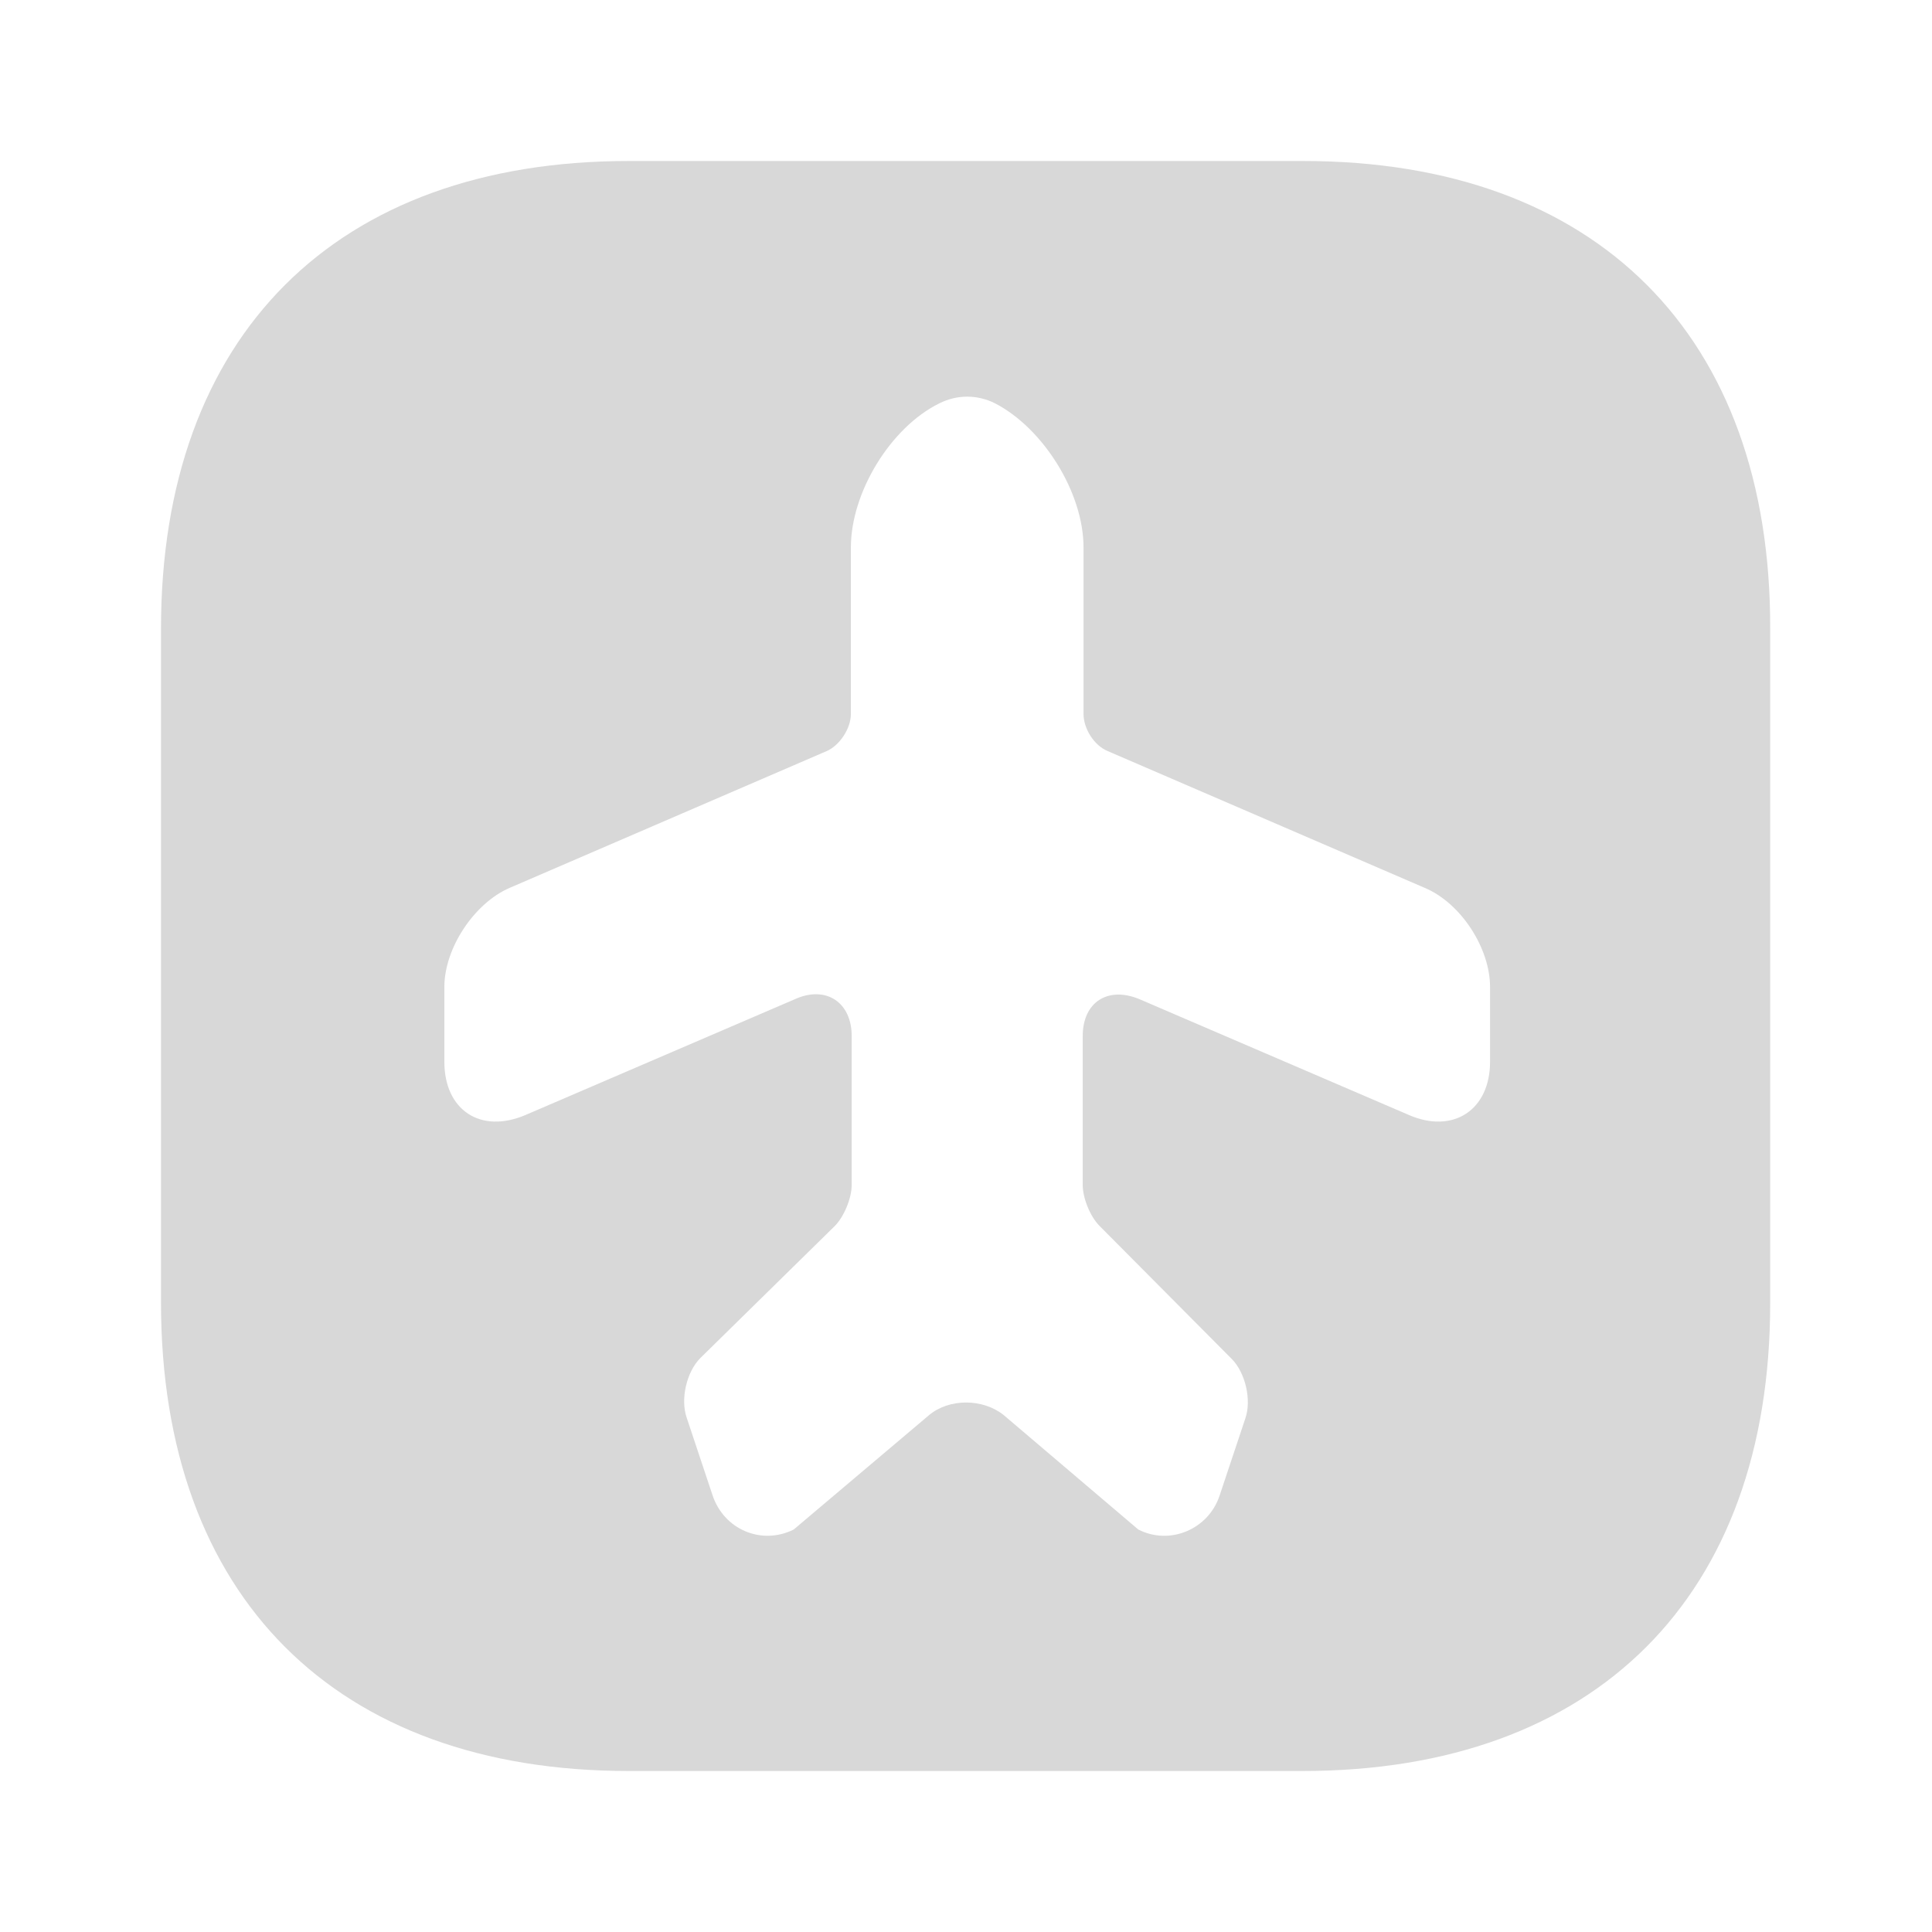 <?xml version="1.0" encoding="UTF-8"?> <svg xmlns="http://www.w3.org/2000/svg" width="247" height="247" viewBox="0 0 247 247" fill="none"><path d="M166.622 20.584H80.378C42.916 20.584 20.583 42.916 20.583 80.378V166.519C20.583 204.084 42.916 226.417 80.378 226.417H166.519C203.981 226.417 226.313 204.084 226.313 166.622V80.378C226.416 42.916 204.083 20.584 166.622 20.584ZM190.498 135.747C190.498 141.922 185.764 145.01 180.104 142.54L145.627 127.72C141.613 126.073 138.423 128.131 138.423 132.454V151.494C138.423 153.14 139.349 155.507 140.584 156.742L157.462 173.723C159.212 175.473 160.035 178.972 159.212 181.339L155.918 191.219C154.478 195.542 149.538 197.6 145.524 195.542L128.337 180.928C125.661 178.766 121.338 178.766 118.766 180.928L101.476 195.542C97.359 197.6 92.522 195.542 91.081 191.116L87.788 181.236C86.964 178.869 87.788 175.37 89.537 173.621L106.724 156.742C107.856 155.61 108.886 153.243 108.886 151.494V132.454C108.886 128.131 105.592 125.97 101.681 127.72L67.204 142.54C61.441 145.01 56.81 141.922 56.81 135.747V126.176C56.81 121.236 60.618 115.473 65.146 113.517L105.695 96.021C107.342 95.301 108.783 93.14 108.783 91.287V69.984C108.783 62.985 113.826 54.649 120.103 51.561C122.368 50.429 124.941 50.429 127.205 51.561C133.38 54.752 138.526 62.985 138.526 69.984V91.287C138.526 93.14 139.863 95.301 141.613 96.021L182.162 113.517C186.793 115.473 190.498 121.236 190.498 126.176V135.747Z" fill="#D8D8D8"></path></svg> 